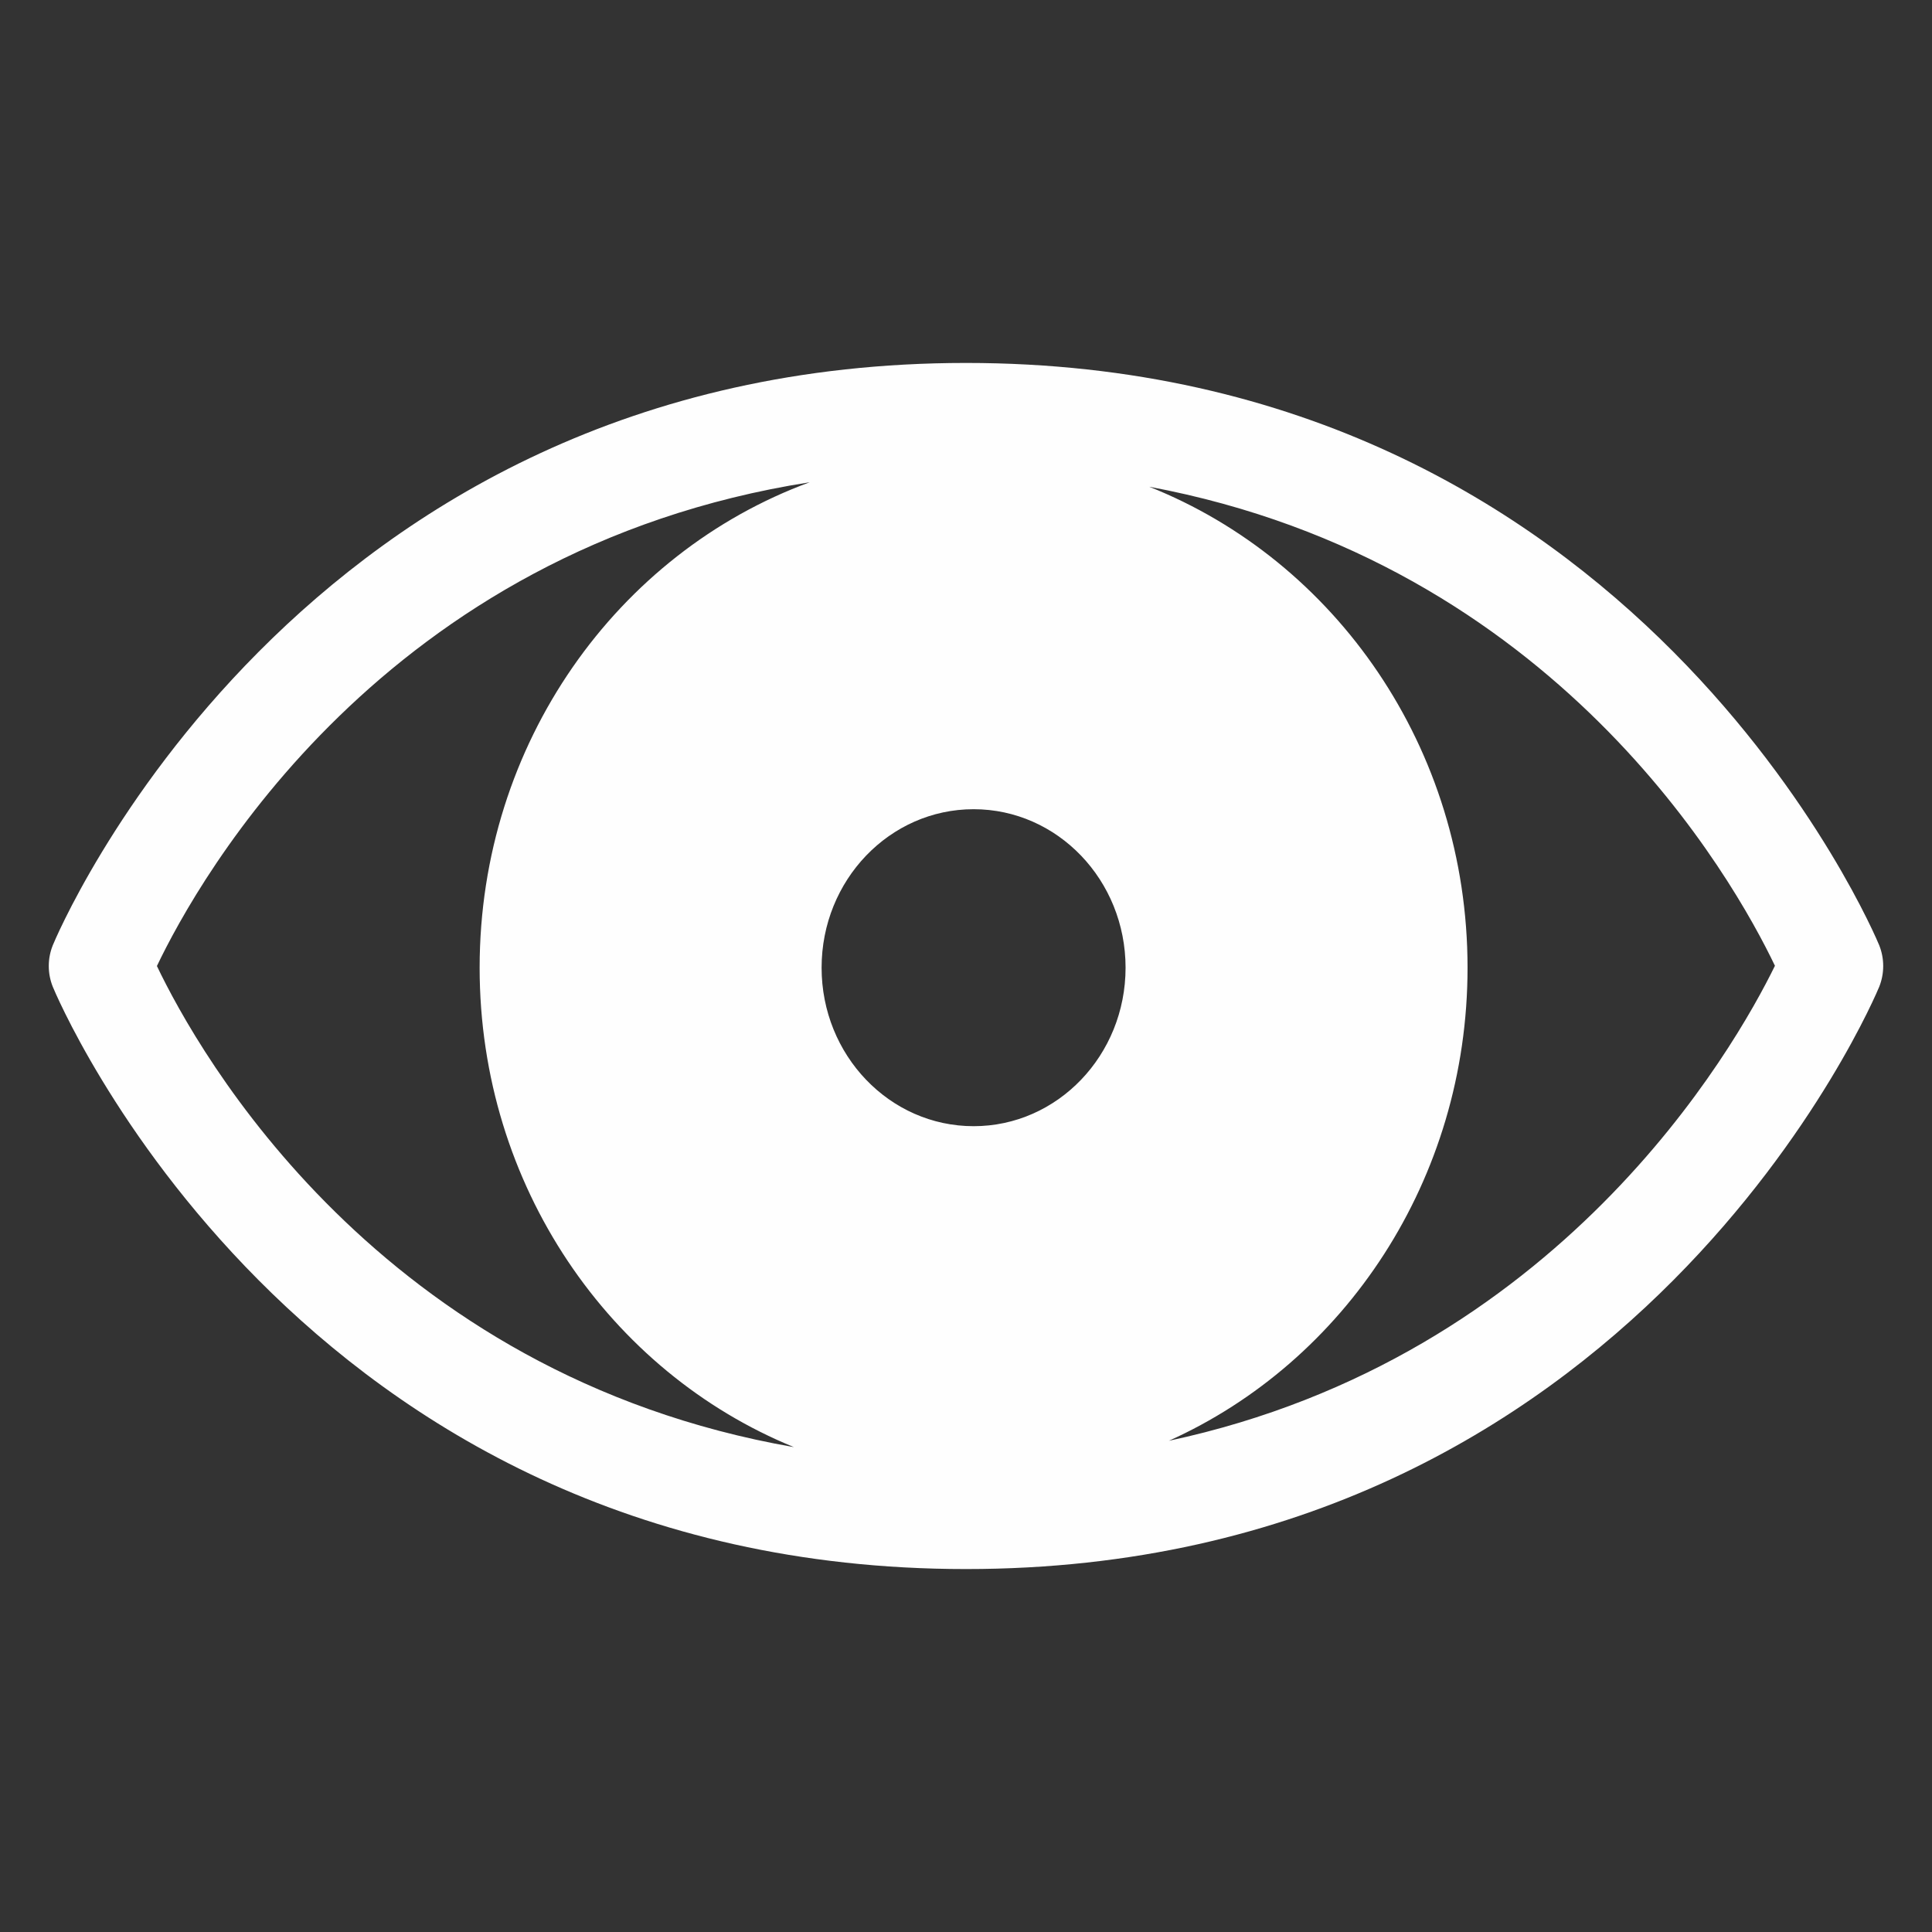 <?xml version="1.0" encoding="UTF-8"?>
<!DOCTYPE svg PUBLIC "-//W3C//DTD SVG 1.1//EN" "http://www.w3.org/Graphics/SVG/1.1/DTD/svg11.dtd">
<svg version="1.1" xmlns="http://www.w3.org/2000/svg" xmlns:xlink="http://www.w3.org/1999/xlink" x="0" y="0" width="128" height="128" viewBox="0, 0, 128, 128">
  <rect x="0" y="0" width="128" height="128" fill="#333333" stroke="none"/>
  <g id="spaziale">
    <path d="M77.442,95.455 C89.078,90.225 97.229,78.165 97.229,64.112 C97.229,49.546 88.46,37.145 76.139,32.248 C103.109,37.287 114.86,58.271 117.594,63.985 C114.909,69.473 103.286,89.933 77.442,95.455 M10.396,64.001 C13.175,58.187 25.386,36.379 53.645,31.951 C40.917,36.625 31.777,49.24 31.777,64.112 C31.777,78.575 40.419,90.907 52.6,95.876 C25.08,91.08 13.135,69.733 10.396,64.001 M64.504,74.613 C58.941,74.613 54.433,69.912 54.433,64.112 C54.433,58.313 58.941,53.612 64.504,53.612 C70.064,53.612 74.572,58.313 74.572,64.112 C74.572,69.912 70.064,74.613 64.504,74.613 M124.504,62.628 C124.345,62.242 108.475,24.046 64,24.046 C19.524,24.046 3.651,62.242 3.497,62.628 C3.143,63.507 3.143,64.495 3.497,65.375 C3.651,65.76 19.524,103.954 64,103.954 C108.475,103.954 124.345,65.76 124.504,65.375 C124.855,64.495 124.855,63.507 124.504,62.628" fill="#FEFEFE"/>
  </g>
</svg>
